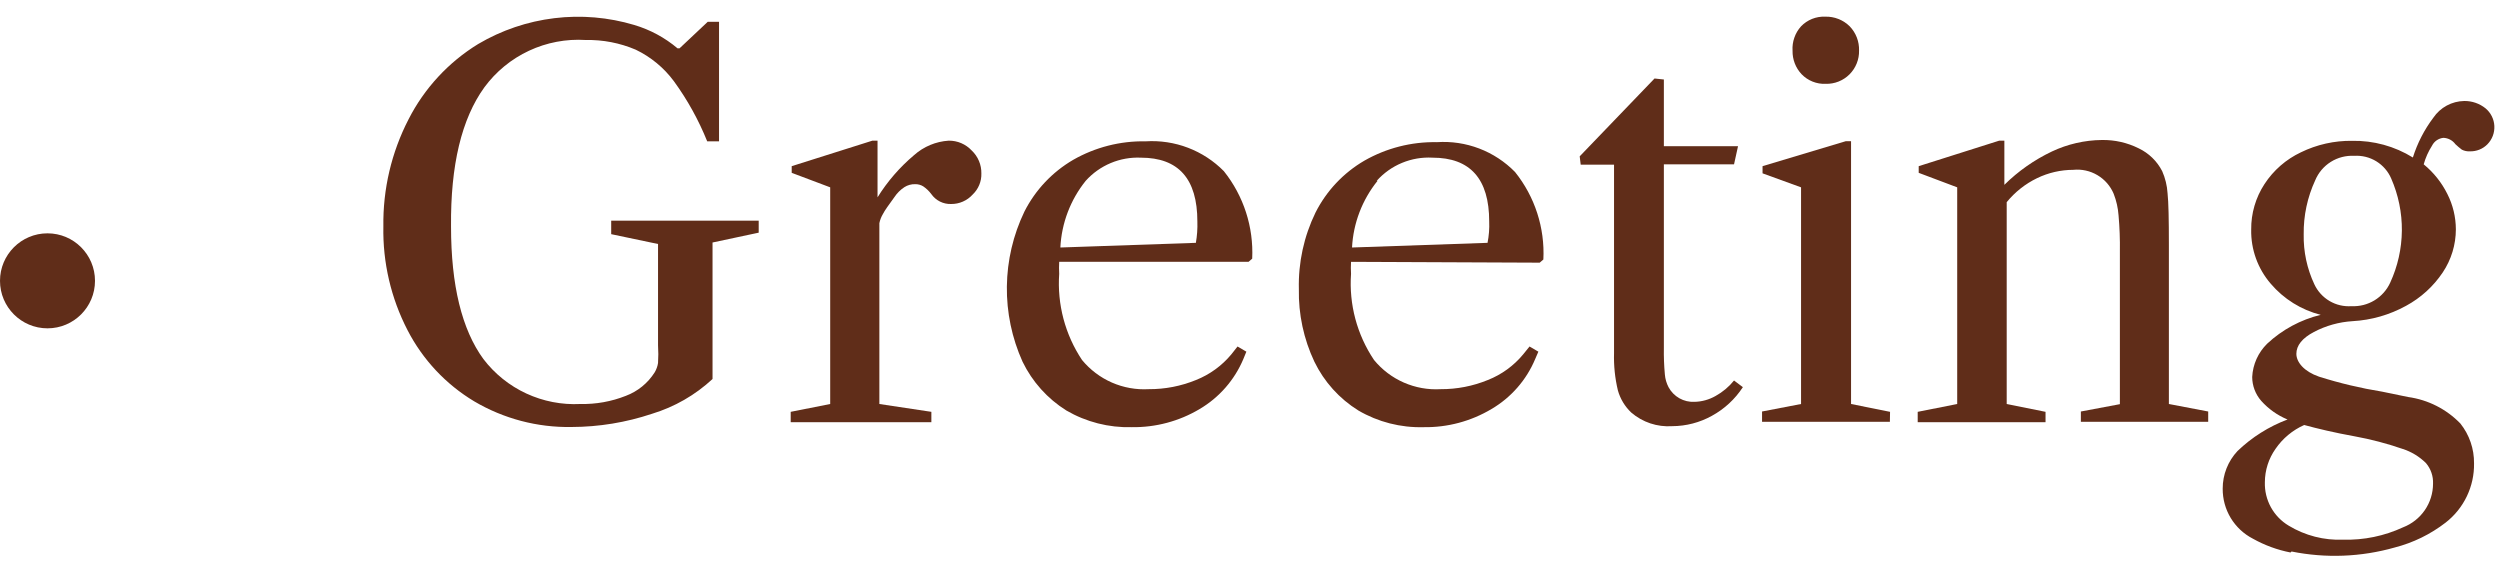 <svg width="150" height="34" viewBox="0 0 150 34" fill="none" xmlns="http://www.w3.org/2000/svg">
	<path
		d="M39.112 24.83C37.558 25.349 35.931 25.616 34.292 25.62C32.241 25.656 30.219 25.123 28.452 24.08C26.748 23.057 25.362 21.578 24.452 19.81C23.459 17.89 22.961 15.752 23.002 13.59C22.969 11.355 23.488 9.146 24.512 7.16C25.462 5.297 26.909 3.732 28.692 2.64C30.091 1.814 31.646 1.287 33.258 1.091C34.871 0.894 36.506 1.034 38.062 1.5C39.013 1.784 39.895 2.26 40.652 2.9H40.772L42.462 1.31H43.142V8.48H42.432C41.916 7.199 41.245 5.987 40.432 4.87C39.834 4.063 39.048 3.415 38.142 2.98C37.195 2.577 36.172 2.379 35.142 2.4C33.972 2.326 32.802 2.548 31.74 3.044C30.677 3.54 29.757 4.295 29.062 5.24C27.696 7.127 27.029 9.91 27.062 13.59C27.062 17.117 27.709 19.767 29.002 21.54C29.68 22.429 30.564 23.14 31.578 23.61C32.593 24.08 33.706 24.297 34.822 24.24C35.756 24.26 36.684 24.094 37.552 23.75C38.267 23.481 38.874 22.986 39.282 22.34C39.384 22.168 39.452 21.978 39.482 21.78C39.505 21.427 39.505 21.073 39.482 20.72V14.64L36.672 14.05V13.24H45.522V13.96L42.752 14.55V22.74C41.714 23.704 40.469 24.419 39.112 24.83Z"
		fill="#602D19" />
	<path
		d="M58.302 9.03C58.49 9.207 58.638 9.421 58.738 9.659C58.838 9.896 58.887 10.152 58.882 10.41C58.889 10.645 58.846 10.878 58.756 11.095C58.666 11.312 58.532 11.508 58.362 11.67C58.199 11.852 57.998 11.997 57.774 12.095C57.55 12.194 57.307 12.243 57.062 12.24C56.832 12.247 56.604 12.197 56.398 12.094C56.192 11.991 56.015 11.838 55.882 11.65C55.746 11.467 55.581 11.308 55.392 11.18C55.248 11.092 55.081 11.047 54.912 11.05C54.683 11.044 54.456 11.107 54.262 11.23C54.024 11.387 53.82 11.591 53.662 11.83C53.312 12.31 53.082 12.63 52.982 12.83C52.877 13.002 52.802 13.192 52.762 13.39V24.24L55.882 24.71V25.33H47.442V24.71L49.812 24.24V11.24L47.502 10.37V9.97L52.342 8.44H52.652V11.84C53.245 10.887 53.984 10.034 54.842 9.31C55.419 8.795 56.151 8.489 56.922 8.44C57.181 8.437 57.437 8.487 57.675 8.589C57.913 8.691 58.126 8.841 58.302 9.03Z"
		fill="#602D19" />
	<path
		d="M63.552 15.71C63.538 15.95 63.538 16.19 63.552 16.43C63.425 18.258 63.906 20.076 64.922 21.6C65.405 22.185 66.018 22.649 66.713 22.953C67.408 23.257 68.165 23.393 68.922 23.35C69.896 23.356 70.861 23.169 71.762 22.8C72.586 22.472 73.315 21.942 73.882 21.26L74.252 20.79L74.782 21.1L74.602 21.54C74.074 22.796 73.155 23.848 71.982 24.54C70.75 25.275 69.337 25.652 67.902 25.63C66.528 25.667 65.171 25.321 63.982 24.63C62.848 23.92 61.936 22.905 61.352 21.7C60.714 20.282 60.393 18.743 60.412 17.188C60.431 15.633 60.789 14.102 61.462 12.7C62.118 11.402 63.136 10.322 64.392 9.59C65.715 8.834 67.219 8.45 68.742 8.48C69.607 8.425 70.473 8.557 71.282 8.866C72.091 9.175 72.824 9.653 73.432 10.27C74.618 11.755 75.222 13.622 75.132 15.52L74.912 15.71H63.552ZM65.142 10.85C64.226 11.989 63.694 13.39 63.622 14.85L71.752 14.57C71.826 14.148 71.856 13.719 71.842 13.29C71.842 10.73 70.712 9.46 68.452 9.46C67.832 9.433 67.214 9.543 66.641 9.784C66.069 10.024 65.557 10.388 65.142 10.85Z"
		fill="#602D19" />
	<path
		d="M81.062 15.71C81.047 15.95 81.047 16.19 81.062 16.43C80.933 18.259 81.419 20.079 82.442 21.6C82.924 22.187 83.537 22.651 84.232 22.955C84.928 23.259 85.685 23.395 86.442 23.35C87.413 23.355 88.374 23.168 89.272 22.8C90.098 22.474 90.827 21.944 91.392 21.26L91.772 20.79L92.302 21.1L92.112 21.54C91.587 22.797 90.668 23.85 89.492 24.54C88.26 25.276 86.847 25.654 85.412 25.63C84.041 25.668 82.687 25.322 81.502 24.63C80.363 23.923 79.447 22.907 78.862 21.7C78.221 20.341 77.902 18.852 77.932 17.35C77.892 15.759 78.235 14.181 78.932 12.75C79.588 11.452 80.606 10.372 81.862 9.64C83.185 8.884 84.689 8.5 86.212 8.53C87.077 8.472 87.944 8.602 88.754 8.911C89.563 9.22 90.296 9.701 90.902 10.32C92.092 11.803 92.697 13.671 92.602 15.57L92.382 15.76L81.062 15.71ZM82.652 10.85C81.733 11.988 81.197 13.389 81.122 14.85L89.252 14.57C89.336 14.149 89.37 13.719 89.352 13.29C89.352 10.73 88.212 9.46 85.952 9.46C85.325 9.425 84.699 9.532 84.119 9.773C83.539 10.013 83.02 10.382 82.602 10.85H82.652Z"
		fill="#602D19" />
	<path
		d="M97.872 24.75C97.49 24.387 97.214 23.928 97.072 23.42C96.898 22.69 96.821 21.94 96.842 21.19V9.88H94.842L94.782 9.38L99.272 4.71L99.832 4.77V8.77H104.282L104.042 9.86H99.832V20.86C99.823 21.397 99.843 21.935 99.892 22.47C99.914 22.735 99.989 22.994 100.112 23.23C100.262 23.51 100.488 23.741 100.764 23.897C101.041 24.053 101.355 24.127 101.672 24.11C102.115 24.1 102.548 23.979 102.932 23.76C103.359 23.524 103.736 23.209 104.042 22.83L104.572 23.23C104.103 23.948 103.465 24.539 102.712 24.95C101.984 25.354 101.165 25.567 100.332 25.57C99.436 25.631 98.552 25.337 97.872 24.75Z"
		fill="#602D19" />
	<path
		d="M113.393 25.31H105.723V24.69L108.063 24.24V11.24L105.753 10.4V9.97L110.753 8.47H111.063V24.24L113.403 24.71L113.393 25.31ZM108.063 1.58C108.249 1.386 108.475 1.234 108.725 1.134C108.975 1.034 109.244 0.988 109.513 1C109.784 0.992 110.055 1.039 110.307 1.139C110.56 1.238 110.79 1.389 110.983 1.58C111.168 1.772 111.313 1.999 111.409 2.248C111.505 2.497 111.551 2.763 111.543 3.03C111.55 3.295 111.502 3.558 111.404 3.803C111.306 4.049 111.159 4.272 110.972 4.46C110.785 4.647 110.562 4.794 110.316 4.892C110.07 4.99 109.807 5.037 109.543 5.03C109.274 5.042 109.005 4.996 108.755 4.896C108.505 4.796 108.279 4.644 108.093 4.45C107.735 4.069 107.542 3.563 107.553 3.04C107.536 2.775 107.573 2.509 107.661 2.259C107.748 2.008 107.885 1.777 108.063 1.58Z"
		fill="#602D19" />
	<path
		d="M132.492 24.69V25.31H124.852V24.69L127.193 24.25V15.09C127.204 14.366 127.177 13.642 127.113 12.92C127.081 12.478 126.983 12.043 126.822 11.63C126.626 11.161 126.283 10.768 125.845 10.509C125.408 10.249 124.898 10.138 124.393 10.19C123.641 10.192 122.899 10.363 122.223 10.69C121.518 11.031 120.897 11.523 120.402 12.13V24.24L122.732 24.71V25.33H115.062V24.71L117.432 24.24V11.24L115.122 10.37V9.97L119.952 8.44H120.262V11.09C121.093 10.268 122.057 9.592 123.113 9.09C124.051 8.647 125.074 8.411 126.113 8.4C126.879 8.387 127.637 8.558 128.322 8.9C128.93 9.19 129.425 9.671 129.732 10.27C129.916 10.688 130.025 11.135 130.053 11.59C130.113 12.14 130.133 13.18 130.133 14.7V24.24L132.492 24.69Z"
		fill="#602D19" />
	<path
		d="M137.432 33.15C136.64 32.995 135.877 32.715 135.172 32.32C134.623 32.037 134.162 31.606 133.842 31.076C133.523 30.547 133.357 29.939 133.362 29.32C133.359 28.48 133.678 27.672 134.252 27.06C135.114 26.233 136.134 25.59 137.252 25.17C136.648 24.921 136.108 24.538 135.672 24.05C135.326 23.654 135.134 23.146 135.132 22.62C135.169 21.864 135.491 21.149 136.032 20.62C136.936 19.777 138.041 19.181 139.242 18.89C138.072 18.593 137.024 17.94 136.242 17.02C135.467 16.121 135.05 14.967 135.072 13.78C135.061 12.807 135.339 11.853 135.872 11.04C136.41 10.217 137.164 9.56 138.052 9.14C139.008 8.673 140.059 8.436 141.122 8.45C142.41 8.425 143.677 8.772 144.772 9.45C145.043 8.589 145.459 7.781 146.002 7.06C146.208 6.757 146.483 6.508 146.805 6.334C147.127 6.16 147.486 6.066 147.852 6.06C148.317 6.053 148.77 6.209 149.132 6.5C149.289 6.63 149.416 6.791 149.507 6.973C149.598 7.154 149.651 7.353 149.661 7.556C149.671 7.759 149.64 7.962 149.568 8.152C149.495 8.342 149.385 8.515 149.242 8.66C149.106 8.798 148.942 8.907 148.761 8.979C148.58 9.051 148.387 9.086 148.192 9.08C148.026 9.09 147.861 9.056 147.712 8.98C147.576 8.878 147.446 8.768 147.322 8.65C147.239 8.536 147.131 8.443 147.006 8.377C146.881 8.311 146.743 8.275 146.602 8.27C146.459 8.285 146.321 8.336 146.202 8.418C146.083 8.5 145.987 8.611 145.922 8.74C145.701 9.086 145.532 9.464 145.422 9.86C146.016 10.346 146.5 10.953 146.842 11.64C147.175 12.297 147.35 13.023 147.352 13.76C147.351 14.682 147.076 15.584 146.562 16.35C146.002 17.185 145.247 17.871 144.362 18.35C143.375 18.893 142.278 19.208 141.152 19.27C140.342 19.32 139.551 19.541 138.832 19.92C138.132 20.29 137.782 20.73 137.782 21.23C137.782 21.73 138.242 22.29 139.142 22.6C140.382 22.992 141.649 23.293 142.932 23.5L144.482 23.82C145.677 23.984 146.783 24.544 147.622 25.41C148.163 26.089 148.452 26.933 148.442 27.8C148.454 28.485 148.305 29.164 148.008 29.782C147.711 30.4 147.275 30.94 146.732 31.36C145.827 32.058 144.79 32.565 143.682 32.85C141.668 33.422 139.545 33.505 137.492 33.09L137.432 33.15ZM138.252 25.5C137.558 25.808 136.962 26.303 136.532 26.93C136.119 27.515 135.895 28.213 135.892 28.93C135.876 29.453 136 29.971 136.251 30.43C136.503 30.889 136.873 31.272 137.322 31.54C138.306 32.136 139.444 32.428 140.592 32.38C141.83 32.414 143.059 32.161 144.182 31.64C144.712 31.436 145.167 31.077 145.489 30.609C145.81 30.141 145.982 29.587 145.982 29.02C146.001 28.572 145.851 28.133 145.562 27.79C145.165 27.394 144.678 27.099 144.142 26.93C143.21 26.608 142.253 26.357 141.282 26.18C140.062 25.96 139.062 25.72 138.252 25.5ZM143.412 16.96C143.863 15.982 144.101 14.919 144.112 13.841C144.122 12.764 143.904 11.697 143.472 10.71C143.288 10.282 142.975 9.922 142.578 9.678C142.181 9.435 141.718 9.32 141.252 9.35C140.758 9.323 140.268 9.449 139.848 9.713C139.429 9.976 139.102 10.363 138.912 10.82C138.443 11.835 138.207 12.942 138.222 14.06C138.202 15.096 138.421 16.122 138.862 17.06C139.058 17.479 139.376 17.828 139.774 18.062C140.172 18.296 140.632 18.403 141.092 18.37C141.576 18.394 142.055 18.272 142.469 18.021C142.882 17.77 143.211 17.4 143.412 16.96Z"
		fill="#602D19" />
	<path
		d="M2.85 19.7C4.424 19.7 5.7 18.424 5.7 16.85C5.7 15.276 4.424 14 2.85 14C1.276 14 0 15.276 0 16.85C0 18.424 1.276 19.7 2.85 19.7Z"
		fill="#602D19" />
</svg>